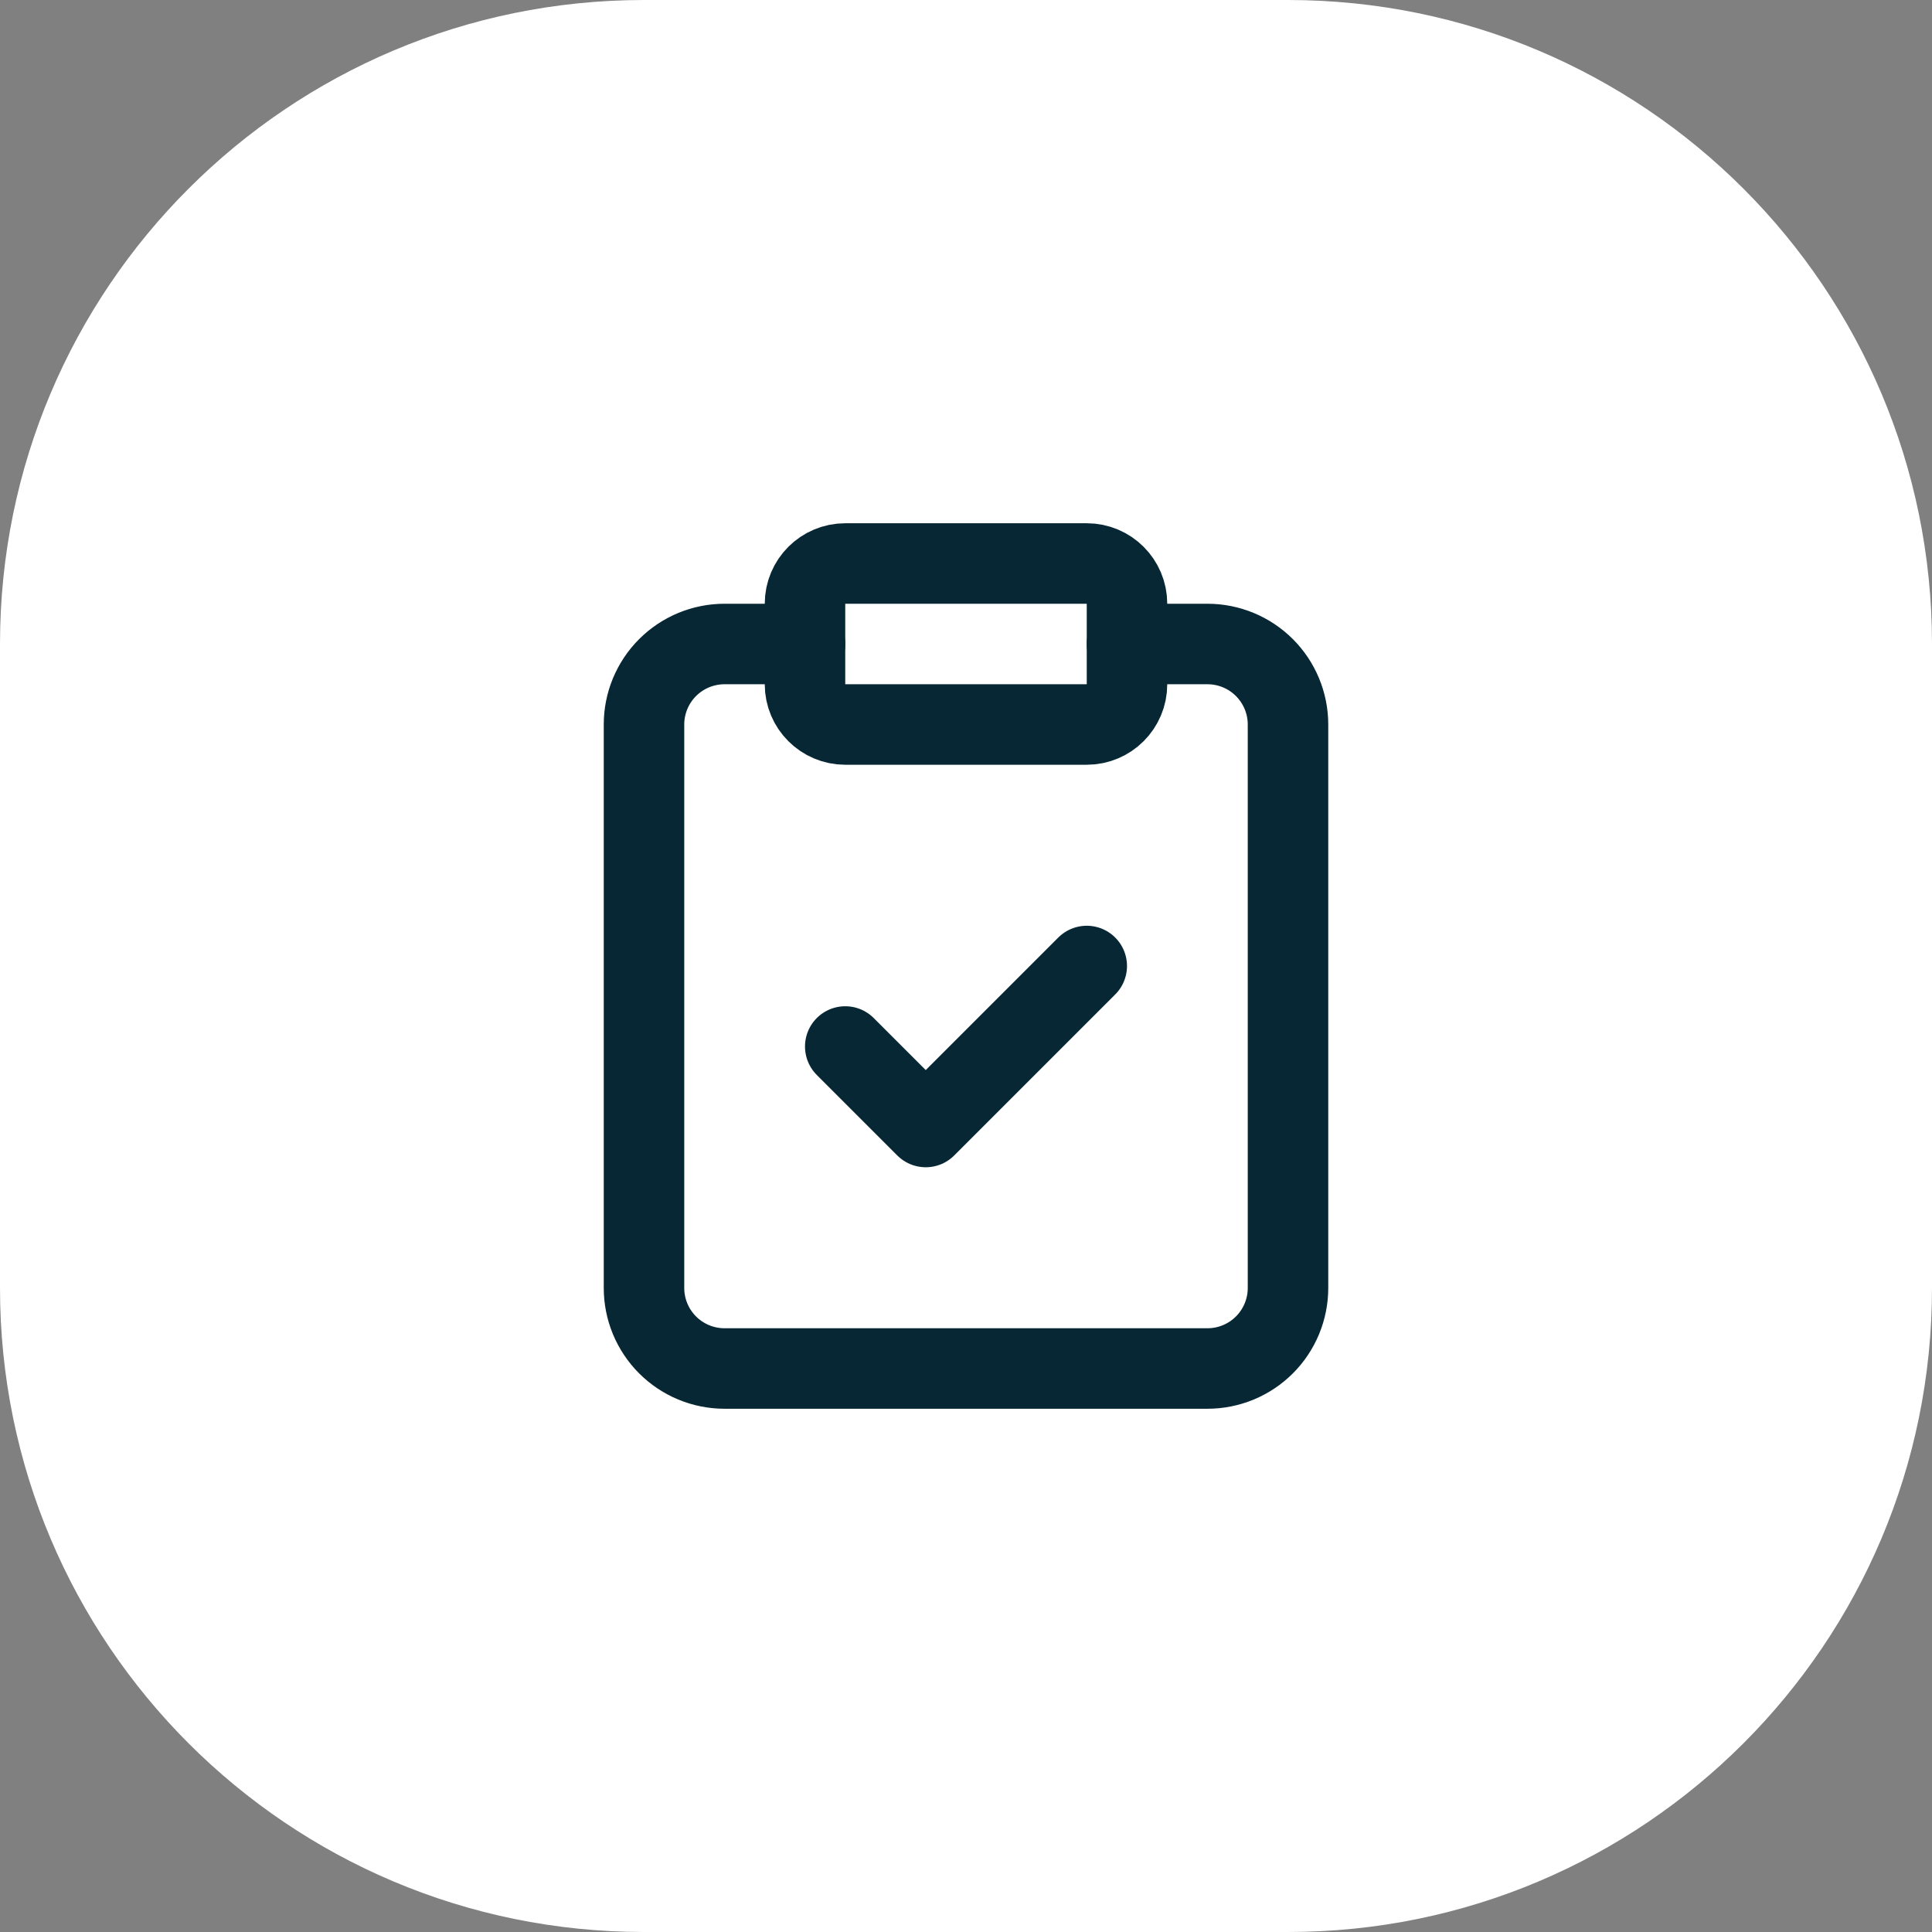 <svg xmlns="http://www.w3.org/2000/svg" width="48" height="48" viewBox="0 0 48 48" fill="none"><rect x="0" y="0" width="48" height="48" fill="#808080" stroke="none"/><path d="M0 16C0 7.163 7.163 0 16 0H32C40.837 0 48 7.163 48 16V32C48 40.837 40.837 48 32 48H16C7.163 48 0 40.837 0 32V16Z" fill="white"></path><path d="M27 14H21C20.448 14 20 14.448 20 15V17C20 17.552 20.448 18 21 18H27C27.552 18 28 17.552 28 17V15C28 14.448 27.552 14 27 14Z" stroke="#062733" stroke-width="2" stroke-linecap="round" stroke-linejoin="round"></path><path d="M28 16H30C30.53 16 31.039 16.211 31.414 16.586C31.789 16.961 32 17.47 32 18V32C32 32.53 31.789 33.039 31.414 33.414C31.039 33.789 30.53 34 30 34H18C17.47 34 16.961 33.789 16.586 33.414C16.211 33.039 16 32.53 16 32V18C16 17.47 16.211 16.961 16.586 16.586C16.961 16.211 17.47 16 18 16H20" stroke="#062733" stroke-width="2" stroke-linecap="round" stroke-linejoin="round"></path><path d="M21 26L23 28L27 24" stroke="#062733" stroke-width="2" stroke-linecap="round" stroke-linejoin="round"></path></svg>